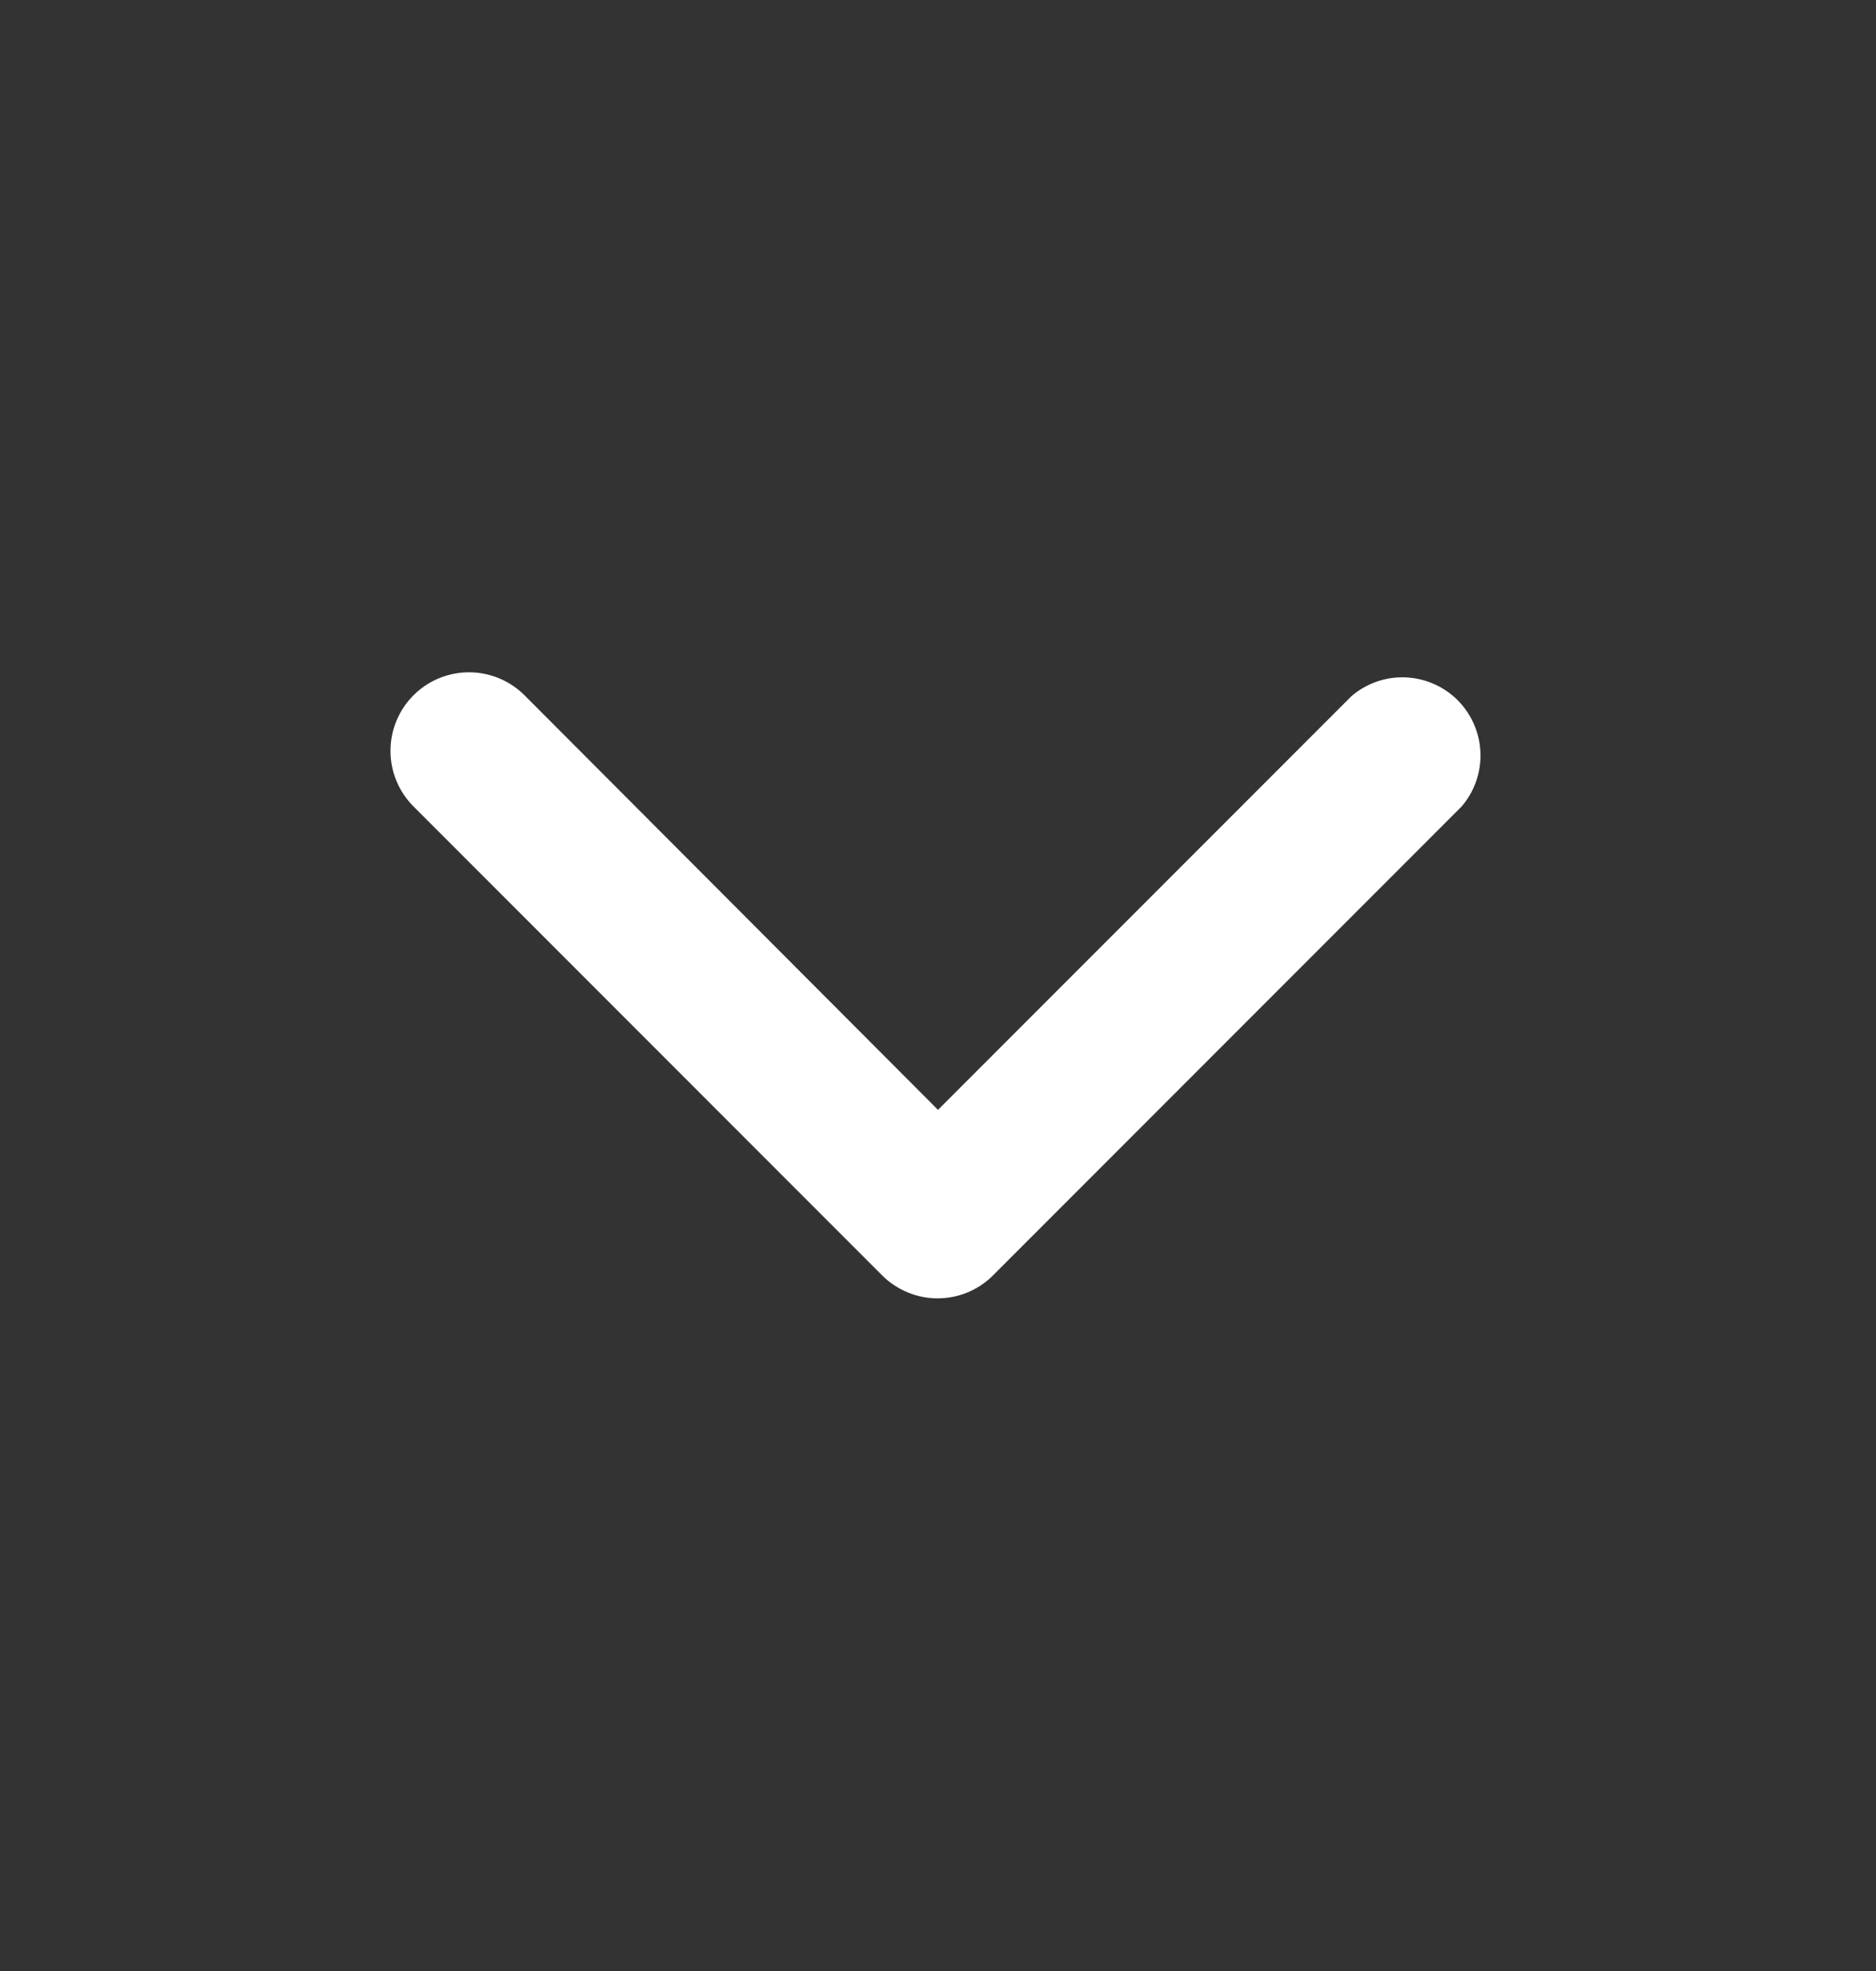 <svg xmlns="http://www.w3.org/2000/svg" width="20" height="21" viewBox="0 0 20 21" fill="none">
  <rect x="0" y="0" width="20" height="21" fill="#333333" stroke="none"/>
  <path d="M10 13.833C9.89 13.834 9.782 13.813 9.68 13.771C9.579 13.73 9.486 13.669 9.408 13.592L4.408 8.592C4.251 8.435 4.163 8.222 4.163 8C4.163 7.778 4.251 7.565 4.408 7.408C4.565 7.251 4.778 7.163 5 7.163C5.222 7.163 5.435 7.251 5.592 7.408L10 11.825L14.408 7.417C14.568 7.28 14.773 7.209 14.982 7.217C15.192 7.225 15.391 7.312 15.54 7.46C15.688 7.609 15.775 7.808 15.783 8.018C15.791 8.227 15.72 8.432 15.583 8.592L10.583 13.592C10.428 13.746 10.219 13.832 10 13.833Z" fill="white"/>
</svg>